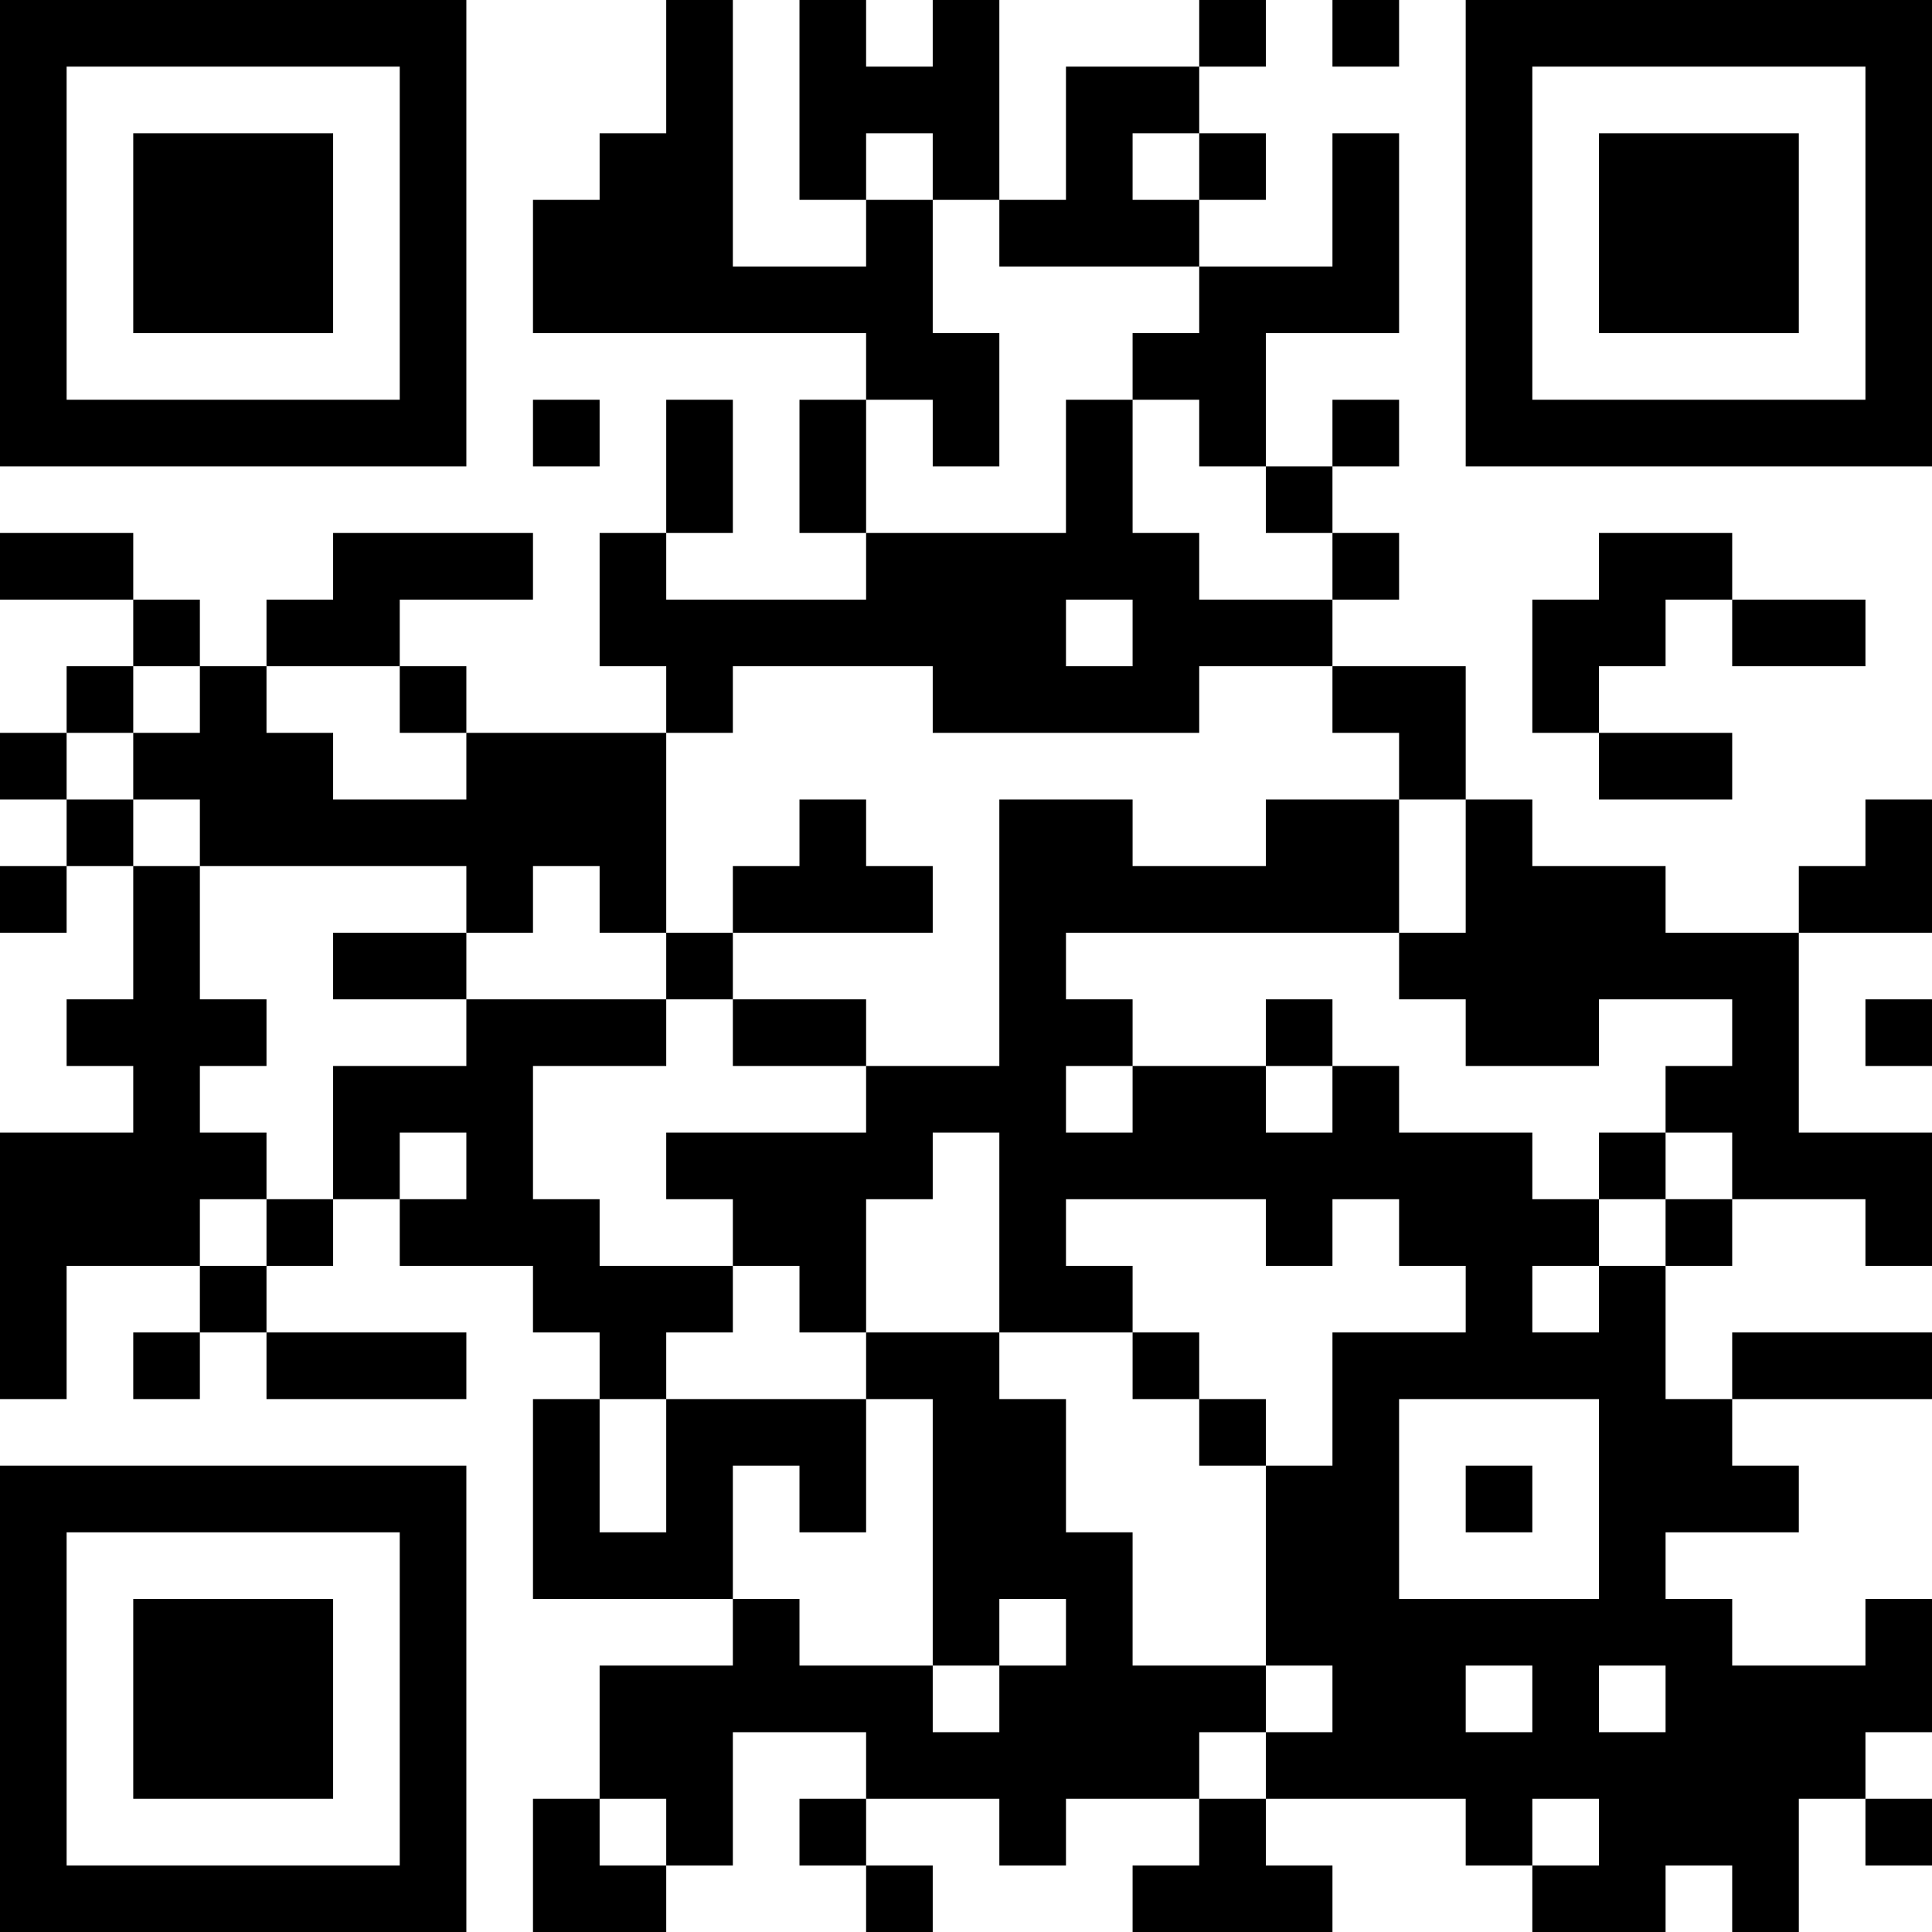 <?xml version="1.0" encoding="UTF-8"?>
<svg xmlns="http://www.w3.org/2000/svg" version="1.1" width="250" height="250" viewBox="0 0 250 250"><rect x="0" y="0" width="250" height="250" fill="#ffffff"/><g transform="scale(8.621)"><g transform="translate(0,0)"><path fill-rule="evenodd" d="M10 0L10 2L9 2L9 3L8 3L8 5L13 5L13 6L12 6L12 8L13 8L13 9L10 9L10 8L11 8L11 6L10 6L10 8L9 8L9 10L10 10L10 11L7 11L7 10L6 10L6 9L8 9L8 8L5 8L5 9L4 9L4 10L3 10L3 9L2 9L2 8L0 8L0 9L2 9L2 10L1 10L1 11L0 11L0 12L1 12L1 13L0 13L0 14L1 14L1 13L2 13L2 15L1 15L1 16L2 16L2 17L0 17L0 21L1 21L1 19L3 19L3 20L2 20L2 21L3 21L3 20L4 20L4 21L7 21L7 20L4 20L4 19L5 19L5 18L6 18L6 19L8 19L8 20L9 20L9 21L8 21L8 24L11 24L11 25L9 25L9 27L8 27L8 29L10 29L10 28L11 28L11 26L13 26L13 27L12 27L12 28L13 28L13 29L14 29L14 28L13 28L13 27L15 27L15 28L16 28L16 27L18 27L18 28L17 28L17 29L20 29L20 28L19 28L19 27L22 27L22 28L23 28L23 29L25 29L25 28L26 28L26 29L27 29L27 27L28 27L28 28L29 28L29 27L28 27L28 26L29 26L29 24L28 24L28 25L26 25L26 24L25 24L25 23L27 23L27 22L26 22L26 21L29 21L29 20L26 20L26 21L25 21L25 19L26 19L26 18L28 18L28 19L29 19L29 17L27 17L27 14L29 14L29 12L28 12L28 13L27 13L27 14L25 14L25 13L23 13L23 12L22 12L22 10L20 10L20 9L21 9L21 8L20 8L20 7L21 7L21 6L20 6L20 7L19 7L19 5L21 5L21 2L20 2L20 4L18 4L18 3L19 3L19 2L18 2L18 1L19 1L19 0L18 0L18 1L16 1L16 3L15 3L15 0L14 0L14 1L13 1L13 0L12 0L12 3L13 3L13 4L11 4L11 0ZM20 0L20 1L21 1L21 0ZM13 2L13 3L14 3L14 5L15 5L15 7L14 7L14 6L13 6L13 8L16 8L16 6L17 6L17 8L18 8L18 9L20 9L20 8L19 8L19 7L18 7L18 6L17 6L17 5L18 5L18 4L15 4L15 3L14 3L14 2ZM17 2L17 3L18 3L18 2ZM8 6L8 7L9 7L9 6ZM24 8L24 9L23 9L23 11L24 11L24 12L26 12L26 11L24 11L24 10L25 10L25 9L26 9L26 10L28 10L28 9L26 9L26 8ZM16 9L16 10L17 10L17 9ZM2 10L2 11L1 11L1 12L2 12L2 13L3 13L3 15L4 15L4 16L3 16L3 17L4 17L4 18L3 18L3 19L4 19L4 18L5 18L5 16L7 16L7 15L10 15L10 16L8 16L8 18L9 18L9 19L11 19L11 20L10 20L10 21L9 21L9 23L10 23L10 21L13 21L13 23L12 23L12 22L11 22L11 24L12 24L12 25L14 25L14 26L15 26L15 25L16 25L16 24L15 24L15 25L14 25L14 21L13 21L13 20L15 20L15 21L16 21L16 23L17 23L17 25L19 25L19 26L18 26L18 27L19 27L19 26L20 26L20 25L19 25L19 22L20 22L20 20L22 20L22 19L21 19L21 18L20 18L20 19L19 19L19 18L16 18L16 19L17 19L17 20L15 20L15 17L14 17L14 18L13 18L13 20L12 20L12 19L11 19L11 18L10 18L10 17L13 17L13 16L15 16L15 12L17 12L17 13L19 13L19 12L21 12L21 14L16 14L16 15L17 15L17 16L16 16L16 17L17 17L17 16L19 16L19 17L20 17L20 16L21 16L21 17L23 17L23 18L24 18L24 19L23 19L23 20L24 20L24 19L25 19L25 18L26 18L26 17L25 17L25 16L26 16L26 15L24 15L24 16L22 16L22 15L21 15L21 14L22 14L22 12L21 12L21 11L20 11L20 10L18 10L18 11L14 11L14 10L11 10L11 11L10 11L10 14L9 14L9 13L8 13L8 14L7 14L7 13L3 13L3 12L2 12L2 11L3 11L3 10ZM4 10L4 11L5 11L5 12L7 12L7 11L6 11L6 10ZM12 12L12 13L11 13L11 14L10 14L10 15L11 15L11 16L13 16L13 15L11 15L11 14L14 14L14 13L13 13L13 12ZM5 14L5 15L7 15L7 14ZM19 15L19 16L20 16L20 15ZM28 15L28 16L29 16L29 15ZM6 17L6 18L7 18L7 17ZM24 17L24 18L25 18L25 17ZM17 20L17 21L18 21L18 22L19 22L19 21L18 21L18 20ZM21 21L21 24L24 24L24 21ZM22 22L22 23L23 23L23 22ZM22 25L22 26L23 26L23 25ZM24 25L24 26L25 26L25 25ZM9 27L9 28L10 28L10 27ZM23 27L23 28L24 28L24 27ZM0 0L0 7L7 7L7 0ZM1 1L1 6L6 6L6 1ZM2 2L2 5L5 5L5 2ZM22 0L22 7L29 7L29 0ZM23 1L23 6L28 6L28 1ZM24 2L24 5L27 5L27 2ZM0 22L0 29L7 29L7 22ZM1 23L1 28L6 28L6 23ZM2 24L2 27L5 27L5 24Z" fill="#000000"/></g></g></svg>
